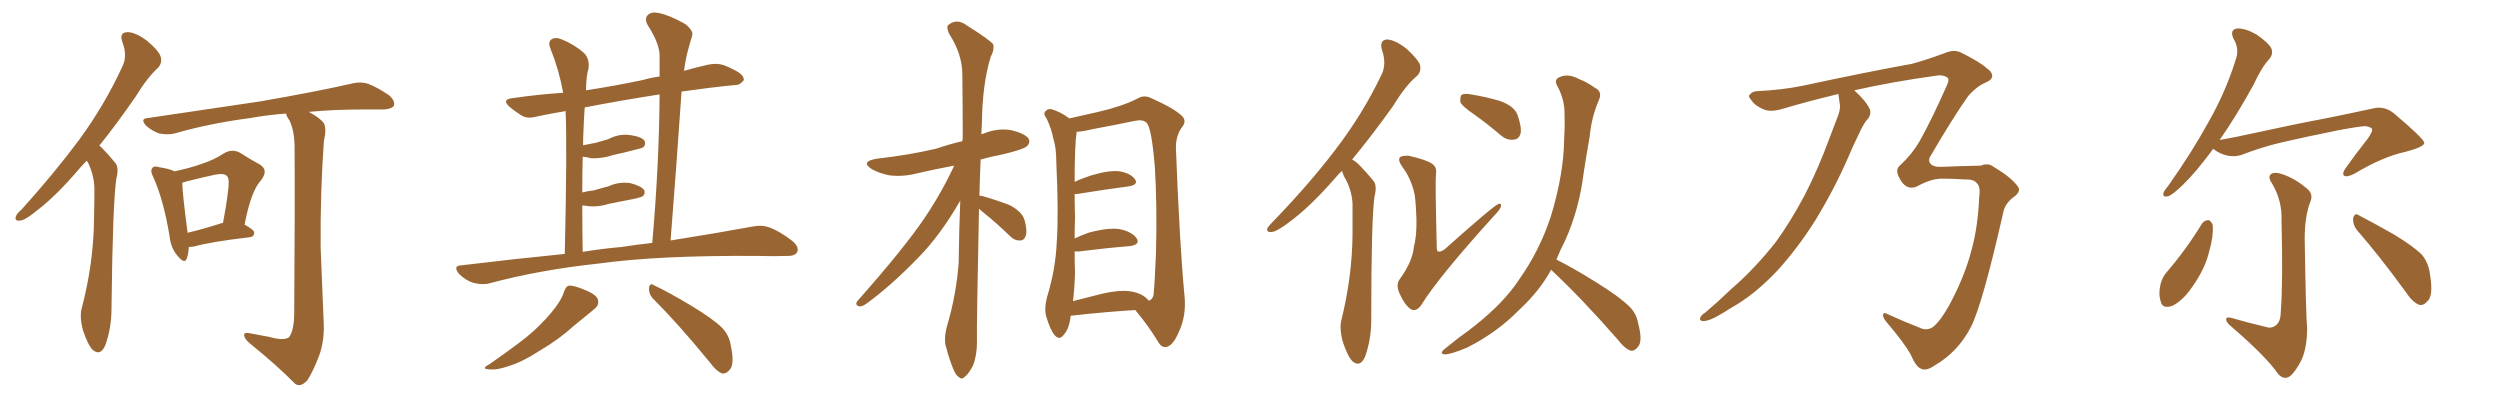 <svg xmlns="http://www.w3.org/2000/svg" xmlns:xlink="http://www.w3.org/1999/xlink" width="900" height="150"><path fill="#996633" padding="10" d="M31.20 57.86L31.20 57.86Q30.03 59.18 29.00 60.21L29.00 60.21Q20.36 70.46 13.18 75.88L13.18 75.88Q9.08 79.25 7.32 79.39L7.32 79.39Q5.13 79.69 5.71 77.93L5.71 77.93Q6.01 76.90 7.76 75.44L7.76 75.44Q19.63 62.26 28.56 50.24L28.56 50.24Q37.65 37.79 43.95 24.17L43.95 24.17Q46.00 20.21 44.09 15.23L44.09 15.23Q42.77 11.72 45.85 11.57L45.85 11.57Q48.78 11.57 52.88 14.65L52.88 14.65Q57.28 18.31 57.86 20.51L57.86 20.51Q58.45 22.56 56.98 24.32L56.98 24.32Q53.17 27.69 48.78 34.86L48.78 34.86Q41.89 44.82 35.74 52.44L35.74 52.44Q36.18 52.73 36.77 53.32L36.77 53.32Q38.82 55.37 41.46 58.59L41.46 58.59Q42.92 60.21 41.89 64.31L41.89 64.31Q40.58 72.80 40.14 111.04L40.14 111.04Q40.14 118.07 37.94 124.22L37.94 124.22Q36.18 128.32 33.40 125.98L33.40 125.98Q31.64 124.22 29.88 118.95L29.88 118.95Q28.56 113.96 29.44 110.89L29.44 110.89Q33.69 94.78 33.84 78.96L33.84 78.96Q33.98 73.54 33.98 67.68L33.98 67.68Q33.84 62.99 31.64 58.45L31.64 58.45Q31.35 58.01 31.20 57.86ZM96.97 121.29L96.97 121.29Q102.10 122.75 104.00 121.44L104.00 121.44Q105.76 119.24 105.91 113.38L105.91 113.38Q106.20 72.36 106.05 54.35L106.05 54.35Q106.20 47.61 104.30 43.51L104.30 43.51Q103.13 41.89 102.98 40.87L102.98 40.87Q95.65 41.46 90.23 42.48L90.23 42.48Q75.59 44.38 62.84 48.05L62.84 48.05Q60.50 48.63 57.28 48.05L57.28 48.05Q54.79 47.17 52.59 45.26L52.59 45.26Q50.24 42.63 53.32 42.48L53.32 42.48Q75.29 39.26 93.90 36.47L93.90 36.47Q114.84 32.81 126.86 30.03L126.86 30.03Q129.79 29.30 132.57 30.18L132.57 30.18Q135.94 31.49 140.04 34.28L140.04 34.28Q142.38 36.33 141.80 38.09L141.80 38.09Q140.92 39.26 138.13 39.40L138.13 39.40Q135.06 39.40 131.40 39.40L131.40 39.40Q120.12 39.40 111.18 40.28L111.18 40.28Q115.28 42.48 116.60 44.38L116.60 44.38Q117.63 46.29 116.60 50.83L116.60 50.83Q115.28 69.29 115.43 89.06L115.43 89.06Q116.02 104.44 116.46 114.55L116.46 114.55Q117.04 122.31 114.84 128.17L114.84 128.17Q112.50 134.18 110.60 136.96L110.60 136.96Q108.11 139.60 106.20 138.13L106.20 138.13Q99.76 131.54 89.94 123.63L89.94 123.63Q88.04 122.02 87.89 120.70L87.89 120.70Q87.74 119.53 89.94 119.97L89.94 119.97Q93.90 120.70 96.97 121.29ZM67.97 88.92L67.97 88.92Q67.82 91.55 67.24 93.02L67.24 93.02Q66.50 95.36 63.72 91.85L63.72 91.85Q61.52 89.21 61.08 85.25L61.08 85.25Q58.89 71.92 55.22 63.87L55.22 63.87Q53.91 61.38 54.93 60.35L54.93 60.35Q55.52 59.62 57.42 60.21L57.42 60.21Q61.08 60.79 62.84 61.67L62.84 61.67Q68.41 60.50 72.51 59.03L72.51 59.03Q77.05 57.57 80.57 55.22L80.57 55.22Q83.50 53.47 86.28 54.93L86.28 54.93Q90.67 57.71 93.46 59.18L93.46 59.18Q96.97 61.23 93.75 65.19L93.75 65.19Q90.38 68.85 88.04 80.86L88.04 80.86Q91.55 82.76 91.55 83.79L91.55 83.79Q91.41 85.25 89.94 85.40L89.94 85.40Q76.03 87.01 69.73 88.77L69.73 88.77Q68.55 88.92 67.97 88.92ZM79.98 80.27L79.98 80.27L79.98 80.27Q80.13 80.27 80.27 80.27L80.27 80.27Q81.45 74.27 82.03 69.29L82.03 69.29Q82.76 64.31 81.74 63.43L81.74 63.43Q80.86 62.26 77.64 62.84L77.64 62.84Q72.80 63.87 67.09 65.33L67.09 65.33Q66.21 65.63 65.63 65.77L65.63 65.77Q65.63 69.29 67.53 83.79L67.53 83.79Q73.24 82.47 79.98 80.27ZM203.32 91.41L203.32 91.41Q204.20 52.00 203.61 39.99L203.61 39.99Q198.34 40.87 193.51 41.89L193.51 41.89Q189.99 42.92 187.79 41.60L187.79 41.60Q185.45 40.14 183.69 38.67L183.69 38.67Q180.18 35.74 184.72 35.30L184.72 35.30Q193.80 33.98 202.73 33.40L202.73 33.40Q201.27 25.20 198.19 17.58L198.19 17.58Q197.17 15.09 198.49 14.21L198.49 14.21Q199.95 13.18 202.29 14.21L202.29 14.21Q206.69 15.97 210.21 19.04L210.21 19.04Q212.40 21.24 211.82 24.90L211.82 24.90Q211.08 27.10 210.94 32.52L210.94 32.52Q220.61 31.05 231.15 28.86L231.15 28.86Q234.23 27.98 237.45 27.54L237.45 27.54Q237.45 24.02 237.45 20.80L237.45 20.80Q237.74 16.11 233.20 9.08L233.20 9.08Q231.88 6.74 233.20 5.42L233.20 5.42Q234.52 4.10 237.16 4.69L237.16 4.69Q240.97 5.42 246.68 8.64L246.68 8.64Q249.76 11.13 249.17 12.89L249.17 12.89Q248.29 15.67 247.27 19.63L247.27 19.63Q246.68 22.27 246.24 25.49L246.24 25.49Q250.34 24.32 254.88 23.29L254.88 23.29Q258.11 22.56 260.89 23.58L260.89 23.58Q263.38 24.61 264.40 25.20L264.40 25.20Q267.92 26.95 267.77 28.86L267.77 28.86Q266.31 30.76 264.55 30.62L264.55 30.62Q255.62 31.49 245.36 32.96L245.36 32.96Q243.60 58.74 241.41 86.57L241.41 86.57Q258.84 83.79 270.70 81.59L270.70 81.59Q274.22 80.86 277.00 81.88L277.00 81.88Q280.66 83.20 285.21 86.72L285.21 86.72Q287.84 88.92 286.96 90.82L286.96 90.82Q286.08 92.29 282.86 92.14L282.86 92.14Q278.47 92.29 273.49 92.14L273.49 92.14Q237.16 91.85 215.19 94.92L215.19 94.92Q194.53 97.12 176.37 101.95L176.37 101.95Q173.88 102.69 170.36 101.81L170.36 101.81Q167.58 100.93 165.23 98.58L165.23 98.58Q162.89 95.65 166.11 95.51L166.11 95.51Q185.60 93.16 203.32 91.41ZM223.68 88.92L223.68 88.92Q229.39 88.04 234.81 87.45L234.81 87.45Q237.30 59.03 237.45 33.98L237.45 33.98Q222.51 36.33 210.50 38.67L210.50 38.67Q210.21 42.33 210.06 46.88L210.06 46.88Q209.91 49.51 209.91 52.29L209.91 52.29Q212.26 51.86 214.45 51.42L214.45 51.42Q216.80 50.68 218.99 50.10L218.99 50.10Q222.80 48.05 226.90 48.63L226.90 48.63Q231.01 49.22 232.03 50.68L232.03 50.68Q232.62 52.00 231.59 53.03L231.59 53.03Q231.15 53.32 229.25 53.76L229.25 53.76Q224.85 54.93 220.75 55.81L220.75 55.81Q216.80 57.13 212.84 56.98L212.84 56.98Q211.23 56.54 209.77 56.40L209.77 56.40Q209.62 62.26 209.62 69.29L209.62 69.29Q211.82 68.70 213.72 68.55L213.72 68.55Q216.65 67.68 218.99 67.09L218.99 67.09Q222.80 65.33 226.90 65.92L226.90 65.92Q230.86 66.94 231.88 68.41L231.88 68.41Q232.47 69.58 231.45 70.61L231.45 70.61Q231.15 70.90 228.81 71.48L228.81 71.48Q223.68 72.51 219.14 73.39L219.14 73.39Q215.04 74.71 211.08 74.12L211.08 74.12Q210.21 73.97 209.62 73.97L209.62 73.97Q209.62 81.74 209.77 90.67L209.77 90.67Q216.94 89.50 223.68 88.92ZM203.03 105.03L203.03 105.03Q203.76 102.98 204.79 102.83L204.79 102.83Q206.69 102.69 211.08 104.59L211.08 104.59Q215.19 106.35 215.33 108.25L215.33 108.25Q215.63 110.01 213.72 111.47L213.72 111.47Q211.52 113.23 206.54 117.33L206.54 117.33Q201.27 122.17 194.24 126.27L194.24 126.27Q188.23 130.22 183.40 131.69L183.40 131.69Q179.30 133.15 176.95 133.01L176.95 133.01Q172.56 133.01 176.22 131.10L176.22 131.10Q188.23 122.75 192.19 119.09L192.19 119.09Q196.88 114.70 199.66 111.04L199.66 111.04Q202.44 107.37 203.03 105.03ZM234.96 107.37L234.96 107.37Q233.50 105.76 233.64 103.56L233.64 103.56Q234.08 101.66 235.40 102.69L235.40 102.69Q240.23 104.88 249.02 110.16L249.02 110.16Q256.79 114.84 260.01 118.07L260.01 118.07Q262.50 120.70 263.09 124.37L263.09 124.37Q264.55 131.25 262.65 133.15L262.65 133.15Q261.47 134.62 260.01 134.47L260.01 134.47Q257.81 133.59 255.47 130.37L255.47 130.37Q244.34 116.75 234.96 107.37ZM352.44 75.15L352.44 75.15Q351.56 117.04 351.71 123.19L351.71 123.19Q351.71 128.03 350.24 131.69L350.24 131.69Q348.49 134.91 347.46 135.50L347.46 135.50Q346.29 136.82 345.26 135.79L345.26 135.79Q344.09 135.21 343.07 132.57L343.07 132.57Q341.60 128.91 340.72 125.39L340.72 125.39Q339.55 122.31 341.02 117.04L341.02 117.04Q344.24 106.20 345.12 94.63L345.12 94.63Q345.26 82.91 345.70 72.22L345.70 72.22Q338.53 84.67 330.62 92.72L330.62 92.72Q320.65 102.98 312.16 109.13L312.16 109.13Q310.40 110.45 309.38 110.30L309.38 110.30Q307.62 109.86 308.64 108.40L308.64 108.40Q325.63 89.21 332.81 78.52L332.81 78.52Q338.96 69.43 343.51 59.62L343.51 59.62Q336.47 60.94 330.18 62.40L330.18 62.40Q325.05 63.72 320.21 63.13L320.21 63.13Q316.55 62.40 313.92 60.94L313.92 60.94Q309.52 58.15 315.67 57.13L315.67 57.13Q327.39 55.81 337.21 53.47L337.21 53.47Q341.89 51.86 346.44 50.83L346.44 50.83Q346.44 50.10 346.58 49.95L346.58 49.95Q346.58 37.50 346.44 26.81L346.44 26.81Q346.44 19.48 341.60 12.01L341.60 12.01Q340.58 9.52 341.46 8.94L341.46 8.94Q344.53 6.45 348.19 9.23L348.19 9.23Q356.54 14.50 357.57 15.97L357.57 15.97Q358.01 18.02 356.69 20.36L356.69 20.36Q353.61 30.18 353.47 44.82L353.47 44.82Q353.32 46.58 353.32 48.34L353.32 48.34Q353.76 48.19 354.20 48.05L354.20 48.05Q359.18 46.00 364.16 46.88L364.16 46.88Q368.99 48.05 370.31 49.95L370.31 49.95Q371.04 51.42 369.58 52.73L369.58 52.73Q368.41 53.76 361.23 55.52L361.23 55.52Q356.69 56.40 353.03 57.42L353.03 57.42Q352.73 64.16 352.59 70.46L352.59 70.46Q353.32 70.46 353.76 70.61L353.76 70.61Q358.89 72.07 363.43 73.83L363.43 73.83Q367.97 76.17 368.85 79.25L368.85 79.25Q369.87 82.91 369.29 84.81L369.29 84.81Q368.70 86.57 367.24 86.57L367.24 86.57Q365.33 86.72 363.57 84.96L363.57 84.96Q358.89 80.42 354.35 76.76L354.35 76.76Q353.03 75.73 352.44 75.15ZM385.40 113.67L385.40 113.67Q385.40 113.96 385.40 114.11L385.40 114.11Q384.81 118.65 382.91 120.56L382.91 120.56Q381.45 122.61 379.69 120.70L379.69 120.70Q378.08 118.80 376.61 113.82L376.61 113.82Q375.88 111.04 376.90 107.08L376.90 107.08Q379.98 97.12 380.42 87.30L380.42 87.30Q381.15 76.90 380.27 58.45L380.27 58.45Q380.27 53.17 379.25 50.10L379.25 50.10Q378.52 46.29 376.76 42.63L376.76 42.63Q375.59 41.16 376.17 40.28L376.17 40.28Q377.05 39.11 378.37 39.26L378.37 39.26Q381.88 40.28 384.96 42.63L384.96 42.63Q388.62 41.75 395.36 40.28L395.36 40.28Q404.15 38.23 409.57 35.45L409.57 35.45Q411.91 33.98 414.70 35.45L414.70 35.45Q422.90 39.11 425.68 41.89L425.68 41.89Q427.15 43.65 425.68 45.56L425.68 45.56Q423.19 48.78 423.34 53.61L423.34 53.61Q424.66 87.89 426.42 106.49L426.42 106.49Q427.15 113.67 424.37 119.53L424.37 119.53Q422.17 124.80 419.53 124.95L419.53 124.95Q417.92 125.10 416.46 122.31L416.46 122.31Q413.23 117.04 408.69 111.62L408.69 111.62Q398.58 112.21 385.40 113.67ZM407.81 105.03L407.81 105.03L407.81 105.03Q411.77 105.91 413.53 108.25L413.53 108.25Q414.84 107.96 415.28 106.20L415.28 106.20Q415.72 101.66 416.16 90.97L416.16 90.97Q416.60 73.24 415.72 59.91L415.72 59.91Q414.55 45.56 412.65 44.09L412.65 44.09Q411.33 42.92 408.54 43.51L408.54 43.51Q401.66 44.97 393.60 46.44L393.60 46.44Q389.94 47.31 387.60 47.46L387.60 47.46Q386.87 52.15 386.87 65.48L386.87 65.48Q389.65 64.16 392.87 63.13L392.87 63.13Q399.32 61.23 402.98 61.67L402.98 61.67Q406.79 62.26 408.54 64.45L408.54 64.45Q410.01 66.50 406.35 67.09L406.35 67.09Q398.29 68.12 387.60 69.87L387.60 69.87Q387.01 69.87 386.87 69.87L386.87 69.87Q386.87 73.54 387.01 77.93L387.01 77.93Q386.87 81.74 386.87 85.84L386.87 85.84Q389.06 84.81 391.85 83.79L391.85 83.79Q398.88 81.88 402.98 82.47L402.98 82.47Q407.37 83.35 409.13 85.69L409.13 85.69Q410.74 88.04 406.64 88.62L406.64 88.62Q398.88 89.21 388.33 90.53L388.33 90.53Q387.45 90.53 386.87 90.53L386.87 90.53Q386.87 94.19 387.01 98.14L387.01 98.14Q386.87 103.42 386.28 108.40L386.28 108.40Q391.26 107.08 396.68 105.76L396.68 105.76Q403.71 104.15 407.81 105.03ZM509.03 68.99L509.03 68.99Q507.71 63.87 504.93 60.21L504.93 60.21Q503.03 57.57 504.05 56.54L504.05 56.54Q504.93 55.96 507.28 56.10L507.28 56.10Q513.72 57.57 515.63 59.03L515.63 59.03Q517.38 60.21 516.94 62.84L516.94 62.84Q516.65 65.48 517.24 88.92L517.24 88.92Q517.24 90.38 517.68 90.53L517.68 90.53Q518.55 90.82 520.02 89.79L520.02 89.79Q537.74 73.97 539.50 73.39L539.50 73.39Q540.53 73.10 540.38 74.12L540.38 74.12Q540.09 75.44 538.18 77.34L538.18 77.34Q517.82 99.76 511.52 110.01L511.52 110.01Q509.62 112.50 507.71 111.18L507.71 111.18Q505.52 109.57 503.76 105.47L503.76 105.47Q502.44 102.39 503.91 100.49L503.91 100.49Q508.59 94.04 509.03 88.62L509.03 88.62Q510.06 84.96 509.91 78.66L509.91 78.66Q509.62 70.90 509.03 68.99ZM483.11 61.52L483.11 61.52Q481.64 62.84 480.62 64.16L480.62 64.16Q471.39 74.71 463.92 80.13L463.92 80.13Q459.67 83.35 457.91 83.50L457.91 83.50Q455.71 83.79 456.30 82.03L456.30 82.03Q456.88 81.15 458.35 79.69L458.35 79.69Q471.24 66.36 480.62 54.05L480.62 54.05Q490.43 41.31 497.17 27.25L497.17 27.25Q499.37 23.14 497.46 17.87L497.46 17.87Q496.58 14.36 499.37 14.21L499.37 14.21Q502.29 14.36 506.40 17.58L506.40 17.58Q510.64 21.53 511.23 23.44L511.23 23.44Q511.67 25.78 510.21 27.25L510.21 27.25Q506.10 30.62 501.56 38.09L501.56 38.09Q493.80 48.93 486.77 57.42L486.77 57.42Q488.38 58.30 489.70 59.77L489.70 59.77Q491.75 61.82 494.38 65.04L494.38 65.04Q495.85 66.65 494.82 70.75L494.82 70.75Q493.65 78.96 493.65 115.14L493.65 115.14Q493.65 122.17 491.46 128.32L491.46 128.32Q489.70 132.42 486.91 130.08L486.91 130.08Q485.16 128.32 483.40 123.05L483.40 123.05Q482.08 118.07 482.96 114.99L482.96 114.99Q486.77 99.46 486.91 84.38L486.91 84.38Q486.91 78.96 486.91 73.54L486.91 73.54Q486.77 69.14 484.57 64.75L484.57 64.75Q483.69 63.43 483.11 61.52ZM530.86 41.31L530.86 41.31Q526.32 38.23 525.73 36.77L525.73 36.77Q525.59 34.72 526.17 34.13L526.17 34.13Q527.20 33.54 529.54 33.98L529.54 33.98Q534.96 34.86 539.94 36.33L539.94 36.33Q544.92 38.09 546.24 41.16L546.24 41.16Q547.85 45.70 547.41 48.05L547.41 48.05Q546.83 50.10 545.07 50.24L545.07 50.24Q542.72 50.68 540.38 48.78L540.38 48.78Q535.40 44.53 530.86 41.31ZM560.30 93.46L560.30 93.46L560.30 93.46Q565.72 96.09 574.22 101.37L574.22 101.37Q583.01 106.79 586.67 110.45L586.67 110.45Q589.16 112.94 589.75 116.46L589.75 116.46Q591.50 123.05 589.60 124.95L589.60 124.95Q588.43 126.42 587.11 126.27L587.11 126.27Q584.91 125.54 582.57 122.46L582.57 122.46Q569.53 107.52 558.54 97.27L558.54 97.27Q558.40 97.12 558.40 97.12L558.40 97.12Q554.30 104.74 546.68 111.77L546.68 111.77Q538.92 119.68 528.22 125.10L528.22 125.10Q522.36 127.59 520.02 127.59L520.02 127.59Q517.97 127.29 520.17 125.54L520.17 125.54Q522.80 123.49 525.15 121.58L525.15 121.58Q528.66 119.09 531.01 117.19L531.01 117.19Q541.55 108.84 546.97 100.49L546.97 100.49Q554.15 90.38 558.25 78.08L558.25 78.08Q562.94 62.70 563.09 50.24L563.09 50.24Q563.38 45.70 563.23 41.60L563.23 41.60Q563.38 35.89 560.60 30.91L560.60 30.91Q559.28 28.56 561.62 27.69L561.62 27.69Q564.70 26.37 568.65 28.56L568.65 28.56Q571.14 29.44 574.22 31.64L574.22 31.64Q577.00 32.96 575.54 36.18L575.54 36.18Q572.90 42.33 572.31 49.07L572.31 49.07Q571.14 55.52 570.12 62.26L570.12 62.26Q568.51 75.29 563.53 86.43L563.53 86.43Q561.77 89.79 560.30 93.46ZM707.08 64.60L707.08 64.60L707.08 64.60Q703.13 64.31 699.17 64.31L699.17 64.31Q695.51 64.31 690.97 66.65L690.97 66.65Q688.92 67.97 687.01 67.38L687.01 67.38Q684.81 66.65 683.35 63.13L683.35 63.13Q682.32 60.79 684.23 59.33L684.23 59.33Q688.33 55.52 690.97 50.98L690.97 50.98Q695.07 43.80 700.93 30.62L700.93 30.62Q701.95 28.42 700.93 27.83L700.93 27.83Q699.32 26.81 696.97 27.25L696.97 27.25Q681.15 29.44 667.53 32.52L667.53 32.52Q667.68 32.67 667.82 32.81L667.82 32.81Q671.78 36.33 673.24 39.55L673.24 39.55Q673.68 41.75 671.78 43.51L671.78 43.51Q670.31 45.70 669.29 48.05L669.29 48.05Q667.24 52.15 665.33 56.69L665.33 56.69Q660.21 68.41 653.47 79.39L653.47 79.39Q647.17 89.36 639.99 97.27L639.99 97.27Q631.64 106.20 622.85 111.04L622.85 111.04Q620.21 112.79 617.43 114.26L617.43 114.26Q614.50 115.72 613.04 115.58L613.04 115.58Q611.43 115.43 612.30 113.96L612.30 113.96Q612.89 113.09 613.92 112.50L613.92 112.50Q618.60 108.54 623.14 104.15L623.14 104.15Q631.64 96.83 639.26 87.16L639.26 87.16Q644.68 79.69 649.66 70.31L649.66 70.31Q654.49 60.94 658.59 49.80L658.59 49.80Q660.35 45.26 661.82 41.31L661.82 41.31Q662.70 38.82 662.26 37.06L662.26 37.06Q661.96 35.16 661.82 33.84L661.82 33.84Q650.83 36.47 641.46 39.26L641.46 39.26Q637.35 40.43 635.01 39.40L635.01 39.40Q631.93 38.23 630.47 36.04L630.47 36.04Q629.30 34.72 629.74 34.28L629.74 34.28Q630.76 32.81 632.67 32.81L632.67 32.81Q641.60 32.37 648.78 30.91L648.78 30.91Q672.66 25.78 688.18 23.00L688.18 23.00Q693.60 21.53 699.90 19.19L699.90 19.19Q703.56 17.58 706.20 19.04L706.20 19.04Q712.94 22.41 715.28 24.61L715.28 24.61Q717.04 25.78 717.19 27.10L717.19 27.10Q717.33 28.56 715.14 29.59L715.14 29.59Q711.77 30.91 708.54 34.57L708.54 34.57Q702.69 42.92 695.21 55.81L695.21 55.81Q693.75 57.86 695.21 59.18L695.21 59.18Q696.39 60.21 699.02 60.06L699.02 60.06Q705.91 59.77 713.09 59.62L713.09 59.62Q715.72 58.59 717.48 59.91L717.48 59.91Q723.93 63.72 726.27 66.94L726.27 66.94Q727.73 68.55 725.54 70.46L725.54 70.46Q721.73 73.10 721.14 76.61L721.14 76.61Q713.67 109.57 709.57 117.63L709.57 117.63Q705.03 126.56 696.53 131.54L696.53 131.54Q693.31 133.74 691.55 132.71L691.55 132.71Q689.79 132.13 687.89 127.73L687.89 127.73Q685.69 123.63 678.96 115.72L678.96 115.72Q677.78 114.26 677.93 113.23L677.93 113.23Q678.08 112.21 679.83 113.23L679.83 113.23Q685.99 116.02 690.97 117.92L690.97 117.92Q693.46 119.24 695.80 117.77L695.80 117.77Q698.58 115.58 701.81 109.72L701.81 109.72Q707.37 99.32 709.72 90.09L709.72 90.09Q712.06 81.74 712.50 71.04L712.50 71.04Q713.09 67.24 711.62 65.92L711.62 65.92Q710.60 64.45 707.08 64.60ZM796.73 53.61L796.73 53.61Q790.72 61.82 785.74 66.65L785.74 66.65Q782.08 70.17 780.62 70.61L780.62 70.61Q778.42 71.19 778.86 69.43L778.86 69.43Q779.15 68.55 780.62 66.80L780.62 66.80Q789.11 54.79 794.97 44.09L794.97 44.09Q801.27 33.11 804.93 21.24L804.93 21.24Q806.25 17.58 804.05 13.92L804.05 13.92Q802.59 10.69 805.37 10.25L805.37 10.25Q808.30 10.11 812.40 12.45L812.40 12.45Q816.80 15.53 817.68 17.43L817.68 17.43Q818.41 19.34 817.09 21.09L817.09 21.09Q814.16 24.17 811.38 30.32L811.38 30.32Q804.93 42.04 799.07 50.39L799.07 50.39Q804.93 49.37 810.79 48.05L810.79 48.05Q826.90 44.53 837.16 42.63L837.16 42.63Q847.27 40.58 855.32 38.82L855.32 38.82Q858.98 38.38 862.06 41.02L862.06 41.02Q872.61 49.95 872.75 51.42L872.75 51.42Q872.75 52.88 866.02 54.64L866.02 54.64Q857.81 56.40 847.56 62.55L847.56 62.55Q844.92 63.87 843.90 63.28L843.90 63.28Q843.02 62.55 844.34 60.64L844.34 60.64Q848.29 55.08 852.25 50.10L852.25 50.10Q854.00 47.61 854.00 46.73L854.00 46.73Q854.00 45.85 851.66 45.41L851.66 45.41Q849.76 45.41 841.85 46.88L841.85 46.88Q828.81 49.51 820.75 51.42L820.75 51.42Q813.57 53.17 806.84 55.81L806.84 55.81Q801.71 57.28 796.73 53.61ZM815.48 117.63L815.48 117.63Q817.53 118.36 818.99 117.33L818.99 117.33Q820.90 116.16 821.04 112.94L821.04 112.94Q821.92 101.51 821.34 79.39L821.34 79.39Q821.63 72.51 818.12 66.36L818.12 66.36Q816.36 63.87 817.38 62.84L817.38 62.84Q818.55 61.67 821.63 62.70L821.63 62.70Q826.32 64.31 830.42 67.82L830.42 67.82Q833.06 69.87 831.59 72.95L831.59 72.95Q829.69 78.22 829.69 85.84L829.69 85.84Q830.13 114.11 830.57 118.21L830.57 118.21Q830.57 124.80 828.66 129.35L828.66 129.35Q826.76 133.15 824.85 135.06L824.85 135.06Q822.36 137.26 820.02 134.47L820.02 134.47Q815.63 128.17 803.17 117.48L803.17 117.48Q801.56 116.16 801.42 115.14L801.42 115.14Q801.27 113.96 803.17 114.40L803.17 114.40Q809.18 116.16 815.48 117.63ZM792.77 80.42L792.77 80.42Q793.65 79.25 795.12 79.25L795.12 79.25Q796.00 79.54 796.58 81.01L796.58 81.01Q796.88 85.11 795.41 90.09L795.41 90.09Q793.95 96.68 789.11 103.42L789.11 103.42Q785.89 108.11 782.23 110.01L782.23 110.01Q778.42 111.47 777.83 108.40L777.83 108.40Q776.95 105.76 777.83 102.10L777.83 102.10Q778.56 99.61 779.88 98.14L779.88 98.14Q787.06 89.79 792.77 80.42ZM848.44 82.76L848.44 82.76L848.44 82.76Q846.97 80.86 847.12 78.52L847.12 78.52Q847.71 76.46 849.17 77.49L849.17 77.49Q853.71 79.83 861.77 84.38L861.77 84.38Q868.80 88.62 871.88 91.70L871.88 91.70Q874.37 94.78 874.80 98.88L874.80 98.88Q876.12 106.64 873.78 108.54L873.78 108.54Q872.31 110.16 870.85 109.72L870.85 109.72Q868.36 108.69 866.02 105.03L866.02 105.03Q856.49 91.99 848.44 82.76Z"/></svg>